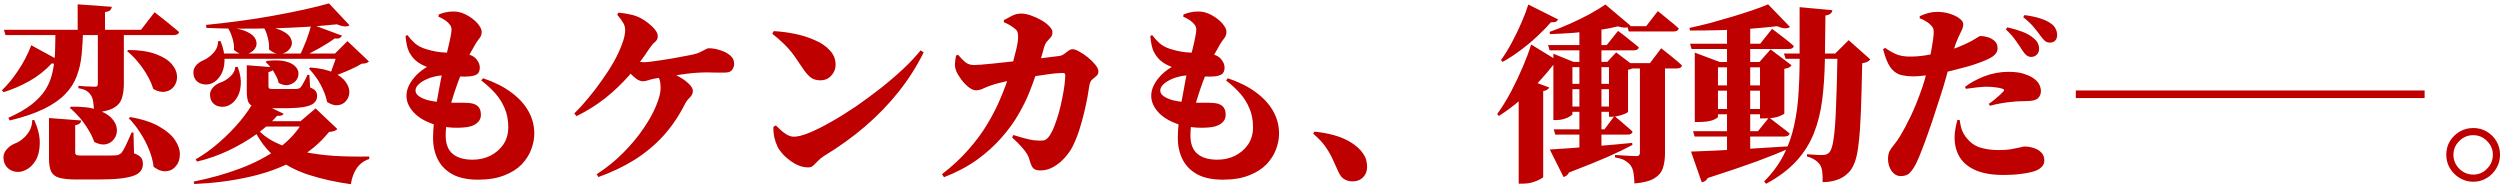 <svg width="663" height="49" viewBox="0 0 663 49" fill="none" xmlns="http://www.w3.org/2000/svg">
<path d="M34.045 13.25C37.112 13.283 39.578 13.667 41.445 14.4C43.312 15.1 44.678 15.967 45.545 17C46.412 18 46.879 19.033 46.945 20.1C47.012 21.133 46.762 22.05 46.195 22.85C45.662 23.617 44.895 24.1 43.895 24.3C42.928 24.5 41.845 24.267 40.645 23.6C40.279 22.367 39.728 21.133 38.995 19.9C38.295 18.667 37.478 17.5 36.545 16.4C35.645 15.3 34.695 14.35 33.695 13.55L34.045 13.25ZM1.045 7.9H37.395L40.995 3.25C40.995 3.25 41.212 3.417 41.645 3.75C42.078 4.083 42.629 4.517 43.295 5.05C43.995 5.583 44.712 6.167 45.445 6.8C46.212 7.4 46.895 7.967 47.495 8.5C47.362 9.033 46.879 9.3 46.045 9.3H1.445L1.045 7.9ZM20.595 1.15L29.645 1.8C29.612 2.133 29.479 2.433 29.245 2.7C29.012 2.933 28.545 3.1 27.845 3.2V8.6H20.595V1.15ZM25.945 7.9H32.845V22.3C32.845 23.733 32.662 25 32.295 26.1C31.962 27.167 31.229 28.017 30.095 28.65C28.962 29.283 27.245 29.683 24.945 29.85C24.912 28.817 24.845 27.933 24.745 27.2C24.645 26.433 24.462 25.833 24.195 25.4C23.928 24.933 23.562 24.533 23.095 24.2C22.628 23.833 21.862 23.567 20.795 23.4V22.75C20.795 22.75 20.962 22.767 21.295 22.8C21.662 22.833 22.095 22.867 22.595 22.9C23.128 22.9 23.628 22.917 24.095 22.95C24.562 22.983 24.895 23 25.095 23C25.462 23 25.695 22.933 25.795 22.8C25.895 22.633 25.945 22.433 25.945 22.2V7.9ZM8.295 12L15.895 16.15C15.762 16.417 15.512 16.633 15.145 16.8C14.778 16.933 14.312 16.933 13.745 16.8C11.945 18.733 9.928 20.317 7.695 21.55C5.462 22.783 3.212 23.75 0.945 24.45L0.495 23.95C1.928 22.617 3.345 20.9 4.745 18.8C6.178 16.7 7.362 14.433 8.295 12ZM14.695 7.9H22.045C21.979 10.267 21.845 12.483 21.645 14.55C21.445 16.583 21.012 18.467 20.345 20.2C19.712 21.933 18.695 23.517 17.295 24.95C15.928 26.383 14.062 27.683 11.695 28.85C9.328 30.017 6.295 31.05 2.595 31.95L2.195 31.25C4.762 30.117 6.845 28.917 8.445 27.65C10.045 26.383 11.278 25.05 12.145 23.65C13.012 22.217 13.612 20.683 13.945 19.05C14.312 17.417 14.528 15.683 14.595 13.85C14.662 11.983 14.695 10 14.695 7.9ZM18.845 28.3C21.712 28.233 24.012 28.5 25.745 29.1C27.512 29.7 28.812 30.467 29.645 31.4C30.479 32.3 30.928 33.25 30.995 34.25C31.062 35.217 30.828 36.067 30.295 36.8C29.795 37.533 29.078 38.017 28.145 38.25C27.212 38.45 26.162 38.25 24.995 37.65C24.628 36.55 24.095 35.45 23.395 34.35C22.729 33.217 21.962 32.15 21.095 31.15C20.229 30.15 19.362 29.3 18.495 28.6L18.845 28.3ZM8.545 31.85H9.095C10.129 34.183 10.612 36.267 10.545 38.1C10.512 39.933 10.129 41.45 9.395 42.65C8.662 43.85 7.745 44.683 6.645 45.15C5.512 45.683 4.378 45.733 3.245 45.3C2.145 44.867 1.412 44.05 1.045 42.85C0.778 41.683 0.945 40.7 1.545 39.9C2.145 39.1 2.912 38.5 3.845 38.1C4.612 37.833 5.345 37.4 6.045 36.8C6.778 36.2 7.378 35.483 7.845 34.65C8.312 33.783 8.545 32.85 8.545 31.85ZM34.545 31.05C37.812 31.617 40.395 32.467 42.295 33.6C44.228 34.7 45.612 35.9 46.445 37.2C47.312 38.5 47.728 39.767 47.695 41C47.695 42.2 47.362 43.2 46.695 44C46.062 44.833 45.212 45.3 44.145 45.4C43.112 45.533 41.978 45.15 40.745 44.25C40.545 42.683 40.129 41.133 39.495 39.6C38.862 38.033 38.078 36.55 37.145 35.15C36.245 33.717 35.245 32.45 34.145 31.35L34.545 31.05ZM12.995 31.3L21.545 31.95C21.445 32.65 20.912 33.067 19.945 33.2V40.4C19.945 40.733 20.045 40.967 20.245 41.1C20.479 41.2 20.962 41.25 21.695 41.25H26.845C27.612 41.25 28.345 41.25 29.045 41.25C29.779 41.25 30.328 41.233 30.695 41.2C31.062 41.167 31.345 41.1 31.545 41C31.779 40.9 32.012 40.733 32.245 40.5C32.545 40.133 32.912 39.5 33.345 38.6C33.779 37.7 34.295 36.55 34.895 35.15H35.395L35.545 40.65C36.512 41.017 37.145 41.417 37.445 41.85C37.745 42.25 37.895 42.783 37.895 43.45C37.895 44.183 37.712 44.8 37.345 45.3C36.978 45.833 36.345 46.267 35.445 46.6C34.545 46.933 33.328 47.183 31.795 47.35C30.262 47.517 28.328 47.6 25.995 47.6H20.295C18.328 47.6 16.812 47.45 15.745 47.15C14.678 46.85 13.945 46.283 13.545 45.45C13.178 44.65 12.995 43.5 12.995 42V31.3ZM56.995 14.2H93.645V15.6H56.995V14.2ZM57.845 10.9H58.495C59.262 12.833 59.612 14.567 59.545 16.1C59.512 17.6 59.178 18.867 58.545 19.9C57.945 20.9 57.195 21.617 56.295 22.05C55.362 22.483 54.379 22.533 53.345 22.2C52.345 21.867 51.695 21.183 51.395 20.15C51.162 19.15 51.295 18.3 51.795 17.6C52.328 16.9 53.029 16.367 53.895 16C54.795 15.633 55.678 15 56.545 14.1C57.412 13.167 57.845 12.1 57.845 10.9ZM89.395 14.2H88.845L92.145 10.9L97.845 16.3C97.645 16.5 97.395 16.65 97.095 16.75C96.829 16.817 96.428 16.867 95.895 16.9C94.862 17.533 93.562 18.183 91.995 18.85C90.462 19.517 89.045 20.033 87.745 20.4L87.345 20.1C87.612 19.533 87.862 18.9 88.095 18.2C88.362 17.5 88.612 16.8 88.845 16.1C89.079 15.367 89.262 14.733 89.395 14.2ZM60.945 7.35C63.012 7.55 64.579 7.933 65.645 8.5C66.745 9.033 67.445 9.65 67.745 10.35C68.079 11.05 68.129 11.717 67.895 12.35C67.662 12.95 67.228 13.45 66.595 13.85C65.962 14.25 65.245 14.433 64.445 14.4C63.645 14.333 62.845 13.95 62.045 13.25C62.112 12.217 61.978 11.183 61.645 10.15C61.345 9.117 60.978 8.267 60.545 7.6L60.945 7.35ZM70.345 7C72.412 7.267 73.978 7.7 75.045 8.3C76.145 8.867 76.845 9.517 77.145 10.25C77.478 10.95 77.512 11.617 77.245 12.25C76.978 12.883 76.528 13.4 75.895 13.8C75.262 14.167 74.545 14.317 73.745 14.25C72.945 14.183 72.145 13.8 71.345 13.1C71.412 12.033 71.295 10.967 70.995 9.9C70.728 8.833 70.379 7.95 69.945 7.25L70.345 7ZM82.595 6.45L90.695 9.45C90.562 9.717 90.345 9.933 90.045 10.1C89.745 10.233 89.312 10.267 88.745 10.2C87.678 11 86.312 11.867 84.645 12.8C83.012 13.733 81.395 14.55 79.795 15.25H79.195C79.862 14.017 80.512 12.583 81.145 10.95C81.778 9.283 82.262 7.783 82.595 6.45ZM87.245 0.9L92.695 6.7C92.395 6.933 91.962 7.033 91.395 7C90.829 6.967 90.145 6.783 89.345 6.45C87.079 6.683 84.545 6.9 81.745 7.1C78.945 7.267 76.012 7.4 72.945 7.5C69.912 7.567 66.845 7.6 63.745 7.6C60.645 7.6 57.645 7.533 54.745 7.4L54.645 6.6C57.412 6.333 60.295 6 63.295 5.6C66.329 5.2 69.329 4.733 72.295 4.2C75.262 3.667 78.028 3.117 80.595 2.55C83.195 1.983 85.412 1.433 87.245 0.9ZM66.745 32.15H83.045V33.55H65.395L66.745 32.15ZM80.395 32.15H79.695L83.695 28.75L89.445 34.2C89.178 34.633 88.445 34.9 87.245 35C84.845 38 81.845 40.483 78.245 42.45C74.678 44.417 70.645 45.9 66.145 46.9C61.645 47.933 56.779 48.567 51.545 48.8L51.345 48.15C55.745 47.283 59.845 46.133 63.645 44.7C67.478 43.267 70.829 41.517 73.695 39.45C76.595 37.35 78.829 34.917 80.395 32.15ZM67.695 33.55C69.028 35.25 70.762 36.633 72.895 37.7C75.062 38.767 77.495 39.6 80.195 40.2C82.928 40.767 85.795 41.15 88.795 41.35C91.829 41.517 94.862 41.567 97.895 41.5L97.945 42.15C96.545 42.617 95.445 43.417 94.645 44.55C93.845 45.717 93.312 47.15 93.045 48.85C89.012 48.283 85.329 47.467 81.995 46.4C78.662 45.333 75.745 43.817 73.245 41.85C70.745 39.85 68.728 37.217 67.195 33.95L67.695 33.55ZM65.445 17.3L72.645 17.85C72.579 18.55 72.095 18.967 71.195 19.1V22.95C71.195 23.183 71.262 23.35 71.395 23.45C71.528 23.55 71.879 23.6 72.445 23.6H75.745C76.312 23.6 76.845 23.6 77.345 23.6C77.879 23.6 78.262 23.6 78.495 23.6C78.762 23.567 78.995 23.533 79.195 23.5C79.395 23.433 79.562 23.333 79.695 23.2C79.928 22.933 80.195 22.517 80.495 21.95C80.829 21.383 81.178 20.683 81.545 19.85H82.045L82.245 23.2C83.012 23.5 83.512 23.833 83.745 24.2C83.978 24.533 84.095 24.95 84.095 25.45C84.095 26.217 83.812 26.85 83.245 27.35C82.712 27.817 81.778 28.167 80.445 28.4C79.145 28.6 77.345 28.7 75.045 28.7H70.895C69.329 28.7 68.145 28.567 67.345 28.3C66.579 28.033 66.062 27.567 65.795 26.9C65.562 26.2 65.445 25.267 65.445 24.1V17.3ZM62.395 17.75H63.045C63.712 19.55 63.978 21.15 63.845 22.55C63.745 23.95 63.379 25.117 62.745 26.05C62.145 26.983 61.412 27.633 60.545 28C59.612 28.4 58.645 28.433 57.645 28.1C56.678 27.733 56.062 27.033 55.795 26C55.562 25 55.712 24.167 56.245 23.5C56.779 22.8 57.462 22.283 58.295 21.95C59.195 21.683 60.078 21.167 60.945 20.4C61.845 19.633 62.328 18.75 62.395 17.75ZM82.345 17.9C84.945 18.1 86.995 18.567 88.495 19.3C89.995 20 91.062 20.817 91.695 21.75C92.362 22.683 92.678 23.6 92.645 24.5C92.612 25.4 92.312 26.167 91.745 26.8C91.212 27.433 90.495 27.8 89.595 27.9C88.728 28 87.778 27.717 86.745 27.05C86.545 25.983 86.195 24.917 85.695 23.85C85.228 22.75 84.662 21.717 83.995 20.75C83.329 19.783 82.645 18.933 81.945 18.2L82.345 17.9ZM70.795 16.15C72.895 15.917 74.562 15.967 75.795 16.3C77.028 16.633 77.912 17.117 78.445 17.75C78.978 18.35 79.212 19 79.145 19.7C79.112 20.4 78.845 21.017 78.345 21.55C77.845 22.05 77.212 22.383 76.445 22.55C75.678 22.683 74.829 22.5 73.895 22C73.762 21.3 73.495 20.6 73.095 19.9C72.728 19.2 72.312 18.55 71.845 17.95C71.379 17.35 70.912 16.85 70.445 16.45L70.795 16.15ZM67.495 26.5L75.195 30.15C74.995 30.617 74.428 30.8 73.495 30.7C72.095 32.333 70.262 33.967 67.995 35.6C65.762 37.2 63.279 38.65 60.545 39.95C57.845 41.217 55.078 42.183 52.245 42.85L51.895 42.25C54.062 41.017 56.162 39.5 58.195 37.7C60.262 35.9 62.112 34.017 63.745 32.05C65.379 30.083 66.629 28.233 67.495 26.5ZM116.295 4.45L116.345 3.85C116.878 3.617 117.445 3.433 118.045 3.3C118.678 3.133 119.428 3.05 120.295 3.05C121.195 3.05 122.078 3.233 122.945 3.6C123.812 3.967 124.612 4.433 125.345 5C126.078 5.567 126.662 6.167 127.095 6.8C127.528 7.4 127.745 7.95 127.745 8.45C127.745 9.083 127.562 9.633 127.195 10.1C126.828 10.567 126.495 11.033 126.195 11.5C125.762 12.233 125.278 13.083 124.745 14.05C124.212 14.983 123.612 16.283 122.945 17.95C122.478 19.117 121.962 20.45 121.395 21.95C120.862 23.417 120.345 24.967 119.845 26.6C119.378 28.2 118.978 29.8 118.645 31.4C118.345 33 118.195 34.517 118.195 35.95C118.195 38.15 118.812 39.767 120.045 40.8C121.278 41.833 123.045 42.35 125.345 42.35C127.045 42.35 128.612 42 130.045 41.3C131.478 40.567 132.628 39.567 133.495 38.3C134.362 37 134.795 35.483 134.795 33.75C134.795 31.85 134.478 30.183 133.845 28.75C133.245 27.283 132.412 25.95 131.345 24.75C130.278 23.55 129.045 22.417 127.645 21.35L128.095 20.75C130.995 21.717 133.445 22.933 135.445 24.4C137.478 25.867 139.028 27.533 140.095 29.4C141.162 31.267 141.695 33.283 141.695 35.45C141.695 36.783 141.428 38.167 140.895 39.6C140.362 41.033 139.512 42.367 138.345 43.6C137.178 44.8 135.645 45.767 133.745 46.5C131.845 47.267 129.528 47.65 126.795 47.65C123.995 47.65 121.712 47.167 119.945 46.2C118.212 45.233 116.928 43.917 116.095 42.25C115.262 40.583 114.845 38.7 114.845 36.6C114.845 35.433 114.928 34 115.095 32.3C115.295 30.6 115.545 28.8 115.845 26.9C116.178 25 116.512 23.183 116.845 21.45C117.178 19.683 117.495 18.2 117.795 17C118.228 15.3 118.578 13.85 118.845 12.65C119.145 11.45 119.362 10.467 119.495 9.7C119.662 8.9 119.745 8.3 119.745 7.9C119.745 7.333 119.595 6.883 119.295 6.55C119.028 6.183 118.695 5.85 118.295 5.55C118.028 5.35 117.712 5.15 117.345 4.95C117.012 4.75 116.662 4.583 116.295 4.45ZM108.045 9.3C108.612 10.067 109.262 10.783 109.995 11.45C110.762 12.117 111.728 12.633 112.895 13C114.828 13.6 116.645 13.917 118.345 13.95C120.045 13.983 121.612 14.083 123.045 14.25C124.612 14.417 125.695 14.883 126.295 15.65C126.928 16.383 127.245 17.133 127.245 17.9C127.245 18.767 126.995 19.367 126.495 19.7C125.995 20 125.345 20.183 124.545 20.25C123.845 20.317 123.095 20.333 122.295 20.3C121.528 20.267 120.745 20.217 119.945 20.15C119.178 20.05 118.412 20 117.645 20C116.812 20 115.962 20.117 115.095 20.35C114.228 20.55 113.412 20.85 112.645 21.25C111.912 21.617 111.312 22.05 110.845 22.55C110.412 23.017 110.195 23.5 110.195 24C110.195 24.6 110.512 25.117 111.145 25.55C111.778 25.983 112.595 26.333 113.595 26.6C114.595 26.833 115.645 27 116.745 27.1C118.212 27.233 119.595 27.283 120.895 27.25C122.195 27.217 123.262 27.233 124.095 27.3C125.195 27.333 126.045 27.6 126.645 28.1C127.245 28.6 127.545 29.383 127.545 30.45C127.545 31.317 127.212 32.033 126.545 32.6C125.878 33.167 124.995 33.533 123.895 33.7C122.762 33.867 121.445 33.917 119.945 33.85C118.445 33.75 117.062 33.533 115.795 33.2C113.228 32.467 111.245 31.383 109.845 29.95C108.478 28.517 107.795 27 107.795 25.4C107.795 24.433 108.028 23.5 108.495 22.6C108.962 21.667 109.595 20.783 110.395 19.95C111.228 19.117 112.178 18.383 113.245 17.75C112.712 17.55 112.195 17.317 111.695 17.05C111.195 16.783 110.695 16.433 110.195 16C109.528 15.4 108.962 14.65 108.495 13.75C108.028 12.85 107.712 11.45 107.545 9.55L108.045 9.3ZM152.295 30.1C153.462 28.967 154.662 27.65 155.895 26.15C157.162 24.65 158.378 23.067 159.545 21.4C160.745 19.733 161.812 18.083 162.745 16.45C163.678 14.783 164.412 13.217 164.945 11.75C165.512 10.283 165.795 9.017 165.795 7.95C165.795 7.35 165.645 6.767 165.345 6.2C165.045 5.633 164.495 4.867 163.695 3.9L163.995 3.35C165.162 3.45 166.228 3.617 167.195 3.85C168.162 4.05 169.062 4.367 169.895 4.8C170.562 5.133 171.245 5.583 171.945 6.15C172.645 6.683 173.228 7.25 173.695 7.85C174.195 8.45 174.445 9.033 174.445 9.6C174.445 10.233 174.195 10.75 173.695 11.15C173.228 11.517 172.728 12.1 172.195 12.9C170.562 15.4 168.778 17.767 166.845 20C164.912 22.2 162.795 24.217 160.495 26.05C158.195 27.85 155.662 29.433 152.895 30.8L152.295 30.1ZM166.795 15.55C167.195 15.75 167.795 15.967 168.595 16.2C169.428 16.4 170.162 16.5 170.795 16.5C171.228 16.5 171.845 16.45 172.645 16.35C173.478 16.25 174.412 16.117 175.445 15.95C176.478 15.783 177.528 15.617 178.595 15.45C179.662 15.25 180.628 15.067 181.495 14.9C182.395 14.733 183.095 14.6 183.595 14.5C184.428 14.333 185.112 14.117 185.645 13.85C186.178 13.583 186.628 13.35 186.995 13.15C187.362 12.917 187.712 12.8 188.045 12.8C188.945 12.8 189.912 12.967 190.945 13.3C191.978 13.6 192.862 14.05 193.595 14.65C194.328 15.25 194.695 16 194.695 16.9C194.695 17.5 194.512 18.05 194.145 18.55C193.812 19.017 193.162 19.25 192.195 19.25C191.495 19.25 190.728 19.25 189.895 19.25C189.095 19.217 188.262 19.2 187.395 19.2C186.562 19.2 185.712 19.233 184.845 19.3C184.078 19.333 183.178 19.417 182.145 19.55C181.112 19.683 180.045 19.833 178.945 20C177.878 20.133 176.862 20.283 175.895 20.45C174.962 20.583 174.178 20.717 173.545 20.85C172.912 20.983 172.345 21.133 171.845 21.3C171.378 21.467 170.912 21.55 170.445 21.55C169.945 21.55 169.378 21.333 168.745 20.9C168.145 20.433 167.578 19.917 167.045 19.35C166.512 18.75 166.078 18.233 165.745 17.8L166.795 15.55ZM158.695 46.95L158.245 46.2C160.845 44.533 163.178 42.65 165.245 40.55C167.345 38.45 169.128 36.317 170.595 34.15C172.095 31.983 173.228 29.95 173.995 28.05C174.795 26.15 175.195 24.583 175.195 23.35C175.195 22.483 175.112 21.767 174.945 21.2C174.778 20.6 174.462 20.133 173.995 19.8L175.045 18.45C176.612 18.783 178.045 19.283 179.345 19.95C180.678 20.617 181.745 21.333 182.545 22.1C183.345 22.833 183.745 23.5 183.745 24.1C183.745 24.767 183.478 25.35 182.945 25.85C182.412 26.35 181.995 26.9 181.695 27.5C180.062 30.733 178.128 33.583 175.895 36.05C173.662 38.483 171.112 40.6 168.245 42.4C165.412 44.167 162.228 45.683 158.695 46.95ZM205.205 8.25C207.072 8.35 208.972 8.6 210.905 9C212.838 9.4 214.605 9.967 216.205 10.7C217.838 11.4 219.138 12.3 220.105 13.4C221.105 14.467 221.605 15.733 221.605 17.2C221.605 18.267 221.222 19.217 220.455 20.05C219.722 20.883 218.755 21.3 217.555 21.3C216.522 21.3 215.672 21.05 215.005 20.55C214.338 20.017 213.688 19.283 213.055 18.35C212.455 17.483 211.922 16.7 211.455 16C210.988 15.267 210.472 14.55 209.905 13.85C209.372 13.15 208.705 12.417 207.905 11.65C207.105 10.85 206.072 9.95 204.805 8.95L205.205 8.25ZM244.155 13.35L244.955 13.9C243.122 17.6 240.905 21.083 238.305 24.35C235.705 27.617 232.755 30.667 229.455 33.5C226.155 36.333 222.522 38.95 218.555 41.35C217.922 41.75 217.388 42.183 216.955 42.65C216.522 43.117 216.105 43.533 215.705 43.9C215.338 44.233 214.872 44.4 214.305 44.4C213.205 44.4 212.088 44.1 210.955 43.5C209.855 42.867 208.872 42.133 208.005 41.3C207.172 40.433 206.572 39.633 206.205 38.9C205.872 38.233 205.588 37.417 205.355 36.45C205.155 35.45 205.072 34.517 205.105 33.65L205.755 33.25C206.088 33.55 206.505 33.95 207.005 34.45C207.505 34.917 208.055 35.333 208.655 35.7C209.288 36.067 209.922 36.25 210.555 36.25C211.588 36.25 212.955 35.9 214.655 35.2C216.355 34.5 218.255 33.55 220.355 32.35C222.488 31.15 224.688 29.783 226.955 28.25C229.222 26.683 231.438 25.05 233.605 23.35C235.805 21.617 237.805 19.9 239.605 18.2C241.438 16.467 242.955 14.85 244.155 13.35ZM266.205 5.35C266.838 4.983 267.555 4.6 268.355 4.2C269.155 3.8 269.955 3.6 270.755 3.6C271.555 3.6 272.438 3.767 273.405 4.1C274.372 4.433 275.288 4.85 276.155 5.35C277.022 5.85 277.722 6.383 278.255 6.95C278.822 7.517 279.105 8.033 279.105 8.5C279.105 9.1 278.955 9.567 278.655 9.9C278.388 10.2 278.088 10.533 277.755 10.9C277.422 11.233 277.138 11.767 276.905 12.5C276.772 13 276.605 13.6 276.405 14.3C276.205 14.967 275.972 15.75 275.705 16.65C275.438 17.55 275.105 18.6 274.705 19.8C274.272 21.133 273.688 22.717 272.955 24.55C272.222 26.383 271.255 28.333 270.055 30.4C268.888 32.433 267.405 34.467 265.605 36.5C263.838 38.533 261.705 40.467 259.205 42.3C256.705 44.1 253.755 45.667 250.355 47L249.805 46.2C252.538 44.1 254.888 41.917 256.855 39.65C258.855 37.383 260.538 35.1 261.905 32.8C263.305 30.467 264.472 28.167 265.405 25.9C266.372 23.633 267.172 21.45 267.805 19.35C268.072 18.55 268.322 17.7 268.555 16.8C268.822 15.867 269.055 14.967 269.255 14.1C269.488 13.233 269.672 12.433 269.805 11.7C269.938 10.933 270.005 10.317 270.005 9.85C270.005 9.283 269.955 8.85 269.855 8.55C269.755 8.217 269.555 7.933 269.255 7.7C268.822 7.333 268.355 7 267.855 6.7C267.355 6.4 266.822 6.133 266.255 5.9L266.205 5.35ZM268.405 36.45L268.755 35.8C269.888 36.167 270.905 36.467 271.805 36.7C272.705 36.933 273.488 37.1 274.155 37.2C274.822 37.267 275.372 37.3 275.805 37.3C276.438 37.3 276.905 37.233 277.205 37.1C277.538 36.933 277.855 36.65 278.155 36.25C278.688 35.517 279.172 34.6 279.605 33.5C280.038 32.367 280.438 31.167 280.805 29.9C281.172 28.6 281.472 27.317 281.705 26.05C281.972 24.783 282.172 23.617 282.305 22.55C282.438 21.483 282.505 20.633 282.505 20C282.505 19.567 282.322 19.35 281.955 19.35C281.255 19.35 280.438 19.4 279.505 19.5C278.572 19.6 277.588 19.733 276.555 19.9C275.555 20.033 274.538 20.183 273.505 20.35C272.472 20.517 271.488 20.683 270.555 20.85C270.088 20.917 269.538 21.017 268.905 21.15C268.272 21.25 267.605 21.383 266.905 21.55C266.205 21.717 265.505 21.883 264.805 22.05C264.138 22.217 263.522 22.4 262.955 22.6C262.222 22.833 261.505 23.117 260.805 23.45C260.138 23.783 259.472 23.95 258.805 23.95C258.238 23.95 257.588 23.667 256.855 23.1C256.155 22.533 255.505 21.85 254.905 21.05C254.305 20.25 253.872 19.517 253.605 18.85C253.338 18.183 253.222 17.533 253.255 16.9C253.288 16.267 253.388 15.533 253.555 14.7L254.105 14.55C254.772 15.35 255.405 16 256.005 16.5C256.638 17 257.422 17.25 258.355 17.25C258.688 17.25 259.288 17.217 260.155 17.15C261.055 17.05 262.138 16.95 263.405 16.85C264.705 16.717 266.105 16.567 267.605 16.4C269.138 16.233 270.688 16.067 272.255 15.9C273.822 15.7 275.355 15.517 276.855 15.35C278.355 15.15 279.705 14.983 280.905 14.85C281.372 14.783 281.788 14.617 282.155 14.35C282.555 14.05 282.938 13.767 283.305 13.5C283.672 13.2 284.055 13.05 284.455 13.05C284.922 13.05 285.522 13.267 286.255 13.7C287.022 14.1 287.788 14.617 288.555 15.25C289.322 15.883 289.972 16.533 290.505 17.2C291.038 17.867 291.305 18.45 291.305 18.95C291.305 19.45 291.122 19.85 290.755 20.15C290.422 20.417 290.055 20.733 289.655 21.1C289.255 21.433 289.005 21.95 288.905 22.65C288.805 23.417 288.638 24.433 288.405 25.7C288.172 26.967 287.872 28.367 287.505 29.9C287.138 31.433 286.705 32.983 286.205 34.55C285.705 36.083 285.122 37.517 284.455 38.85C283.955 39.85 283.255 40.85 282.355 41.85C281.488 42.817 280.505 43.617 279.405 44.25C278.305 44.883 277.155 45.2 275.955 45.2C274.988 45.2 274.322 44.983 273.955 44.55C273.622 44.15 273.322 43.467 273.055 42.5C272.922 41.933 272.705 41.4 272.405 40.9C272.105 40.367 271.638 39.75 271.005 39.05C270.405 38.35 269.538 37.483 268.405 36.45ZM313.805 4.45L313.855 3.85C314.388 3.617 314.955 3.433 315.555 3.3C316.188 3.133 316.938 3.05 317.805 3.05C318.705 3.05 319.588 3.233 320.455 3.6C321.322 3.967 322.122 4.433 322.855 5C323.588 5.567 324.172 6.167 324.605 6.8C325.038 7.4 325.255 7.95 325.255 8.45C325.255 9.083 325.072 9.633 324.705 10.1C324.338 10.567 324.005 11.033 323.705 11.5C323.272 12.233 322.788 13.083 322.255 14.05C321.722 14.983 321.122 16.283 320.455 17.95C319.988 19.117 319.472 20.45 318.905 21.95C318.372 23.417 317.855 24.967 317.355 26.6C316.888 28.2 316.488 29.8 316.155 31.4C315.855 33 315.705 34.517 315.705 35.95C315.705 38.15 316.322 39.767 317.555 40.8C318.788 41.833 320.555 42.35 322.855 42.35C324.555 42.35 326.122 42 327.555 41.3C328.988 40.567 330.138 39.567 331.005 38.3C331.872 37 332.305 35.483 332.305 33.75C332.305 31.85 331.988 30.183 331.355 28.75C330.755 27.283 329.922 25.95 328.855 24.75C327.788 23.55 326.555 22.417 325.155 21.35L325.605 20.75C328.505 21.717 330.955 22.933 332.955 24.4C334.988 25.867 336.538 27.533 337.605 29.4C338.672 31.267 339.205 33.283 339.205 35.45C339.205 36.783 338.938 38.167 338.405 39.6C337.872 41.033 337.022 42.367 335.855 43.6C334.688 44.8 333.155 45.767 331.255 46.5C329.355 47.267 327.038 47.65 324.305 47.65C321.505 47.65 319.222 47.167 317.455 46.2C315.722 45.233 314.438 43.917 313.605 42.25C312.772 40.583 312.355 38.7 312.355 36.6C312.355 35.433 312.438 34 312.605 32.3C312.805 30.6 313.055 28.8 313.355 26.9C313.688 25 314.022 23.183 314.355 21.45C314.688 19.683 315.005 18.2 315.305 17C315.738 15.3 316.088 13.85 316.355 12.65C316.655 11.45 316.872 10.467 317.005 9.7C317.172 8.9 317.255 8.3 317.255 7.9C317.255 7.333 317.105 6.883 316.805 6.55C316.538 6.183 316.205 5.85 315.805 5.55C315.538 5.35 315.222 5.15 314.855 4.95C314.522 4.75 314.172 4.583 313.805 4.45ZM305.555 9.3C306.122 10.067 306.772 10.783 307.505 11.45C308.272 12.117 309.238 12.633 310.405 13C312.338 13.6 314.155 13.917 315.855 13.95C317.555 13.983 319.122 14.083 320.555 14.25C322.122 14.417 323.205 14.883 323.805 15.65C324.438 16.383 324.755 17.133 324.755 17.9C324.755 18.767 324.505 19.367 324.005 19.7C323.505 20 322.855 20.183 322.055 20.25C321.355 20.317 320.605 20.333 319.805 20.3C319.038 20.267 318.255 20.217 317.455 20.15C316.688 20.05 315.922 20 315.155 20C314.322 20 313.472 20.117 312.605 20.35C311.738 20.55 310.922 20.85 310.155 21.25C309.422 21.617 308.822 22.05 308.355 22.55C307.922 23.017 307.705 23.5 307.705 24C307.705 24.6 308.022 25.117 308.655 25.55C309.288 25.983 310.105 26.333 311.105 26.6C312.105 26.833 313.155 27 314.255 27.1C315.722 27.233 317.105 27.283 318.405 27.25C319.705 27.217 320.772 27.233 321.605 27.3C322.705 27.333 323.555 27.6 324.155 28.1C324.755 28.6 325.055 29.383 325.055 30.45C325.055 31.317 324.722 32.033 324.055 32.6C323.388 33.167 322.505 33.533 321.405 33.7C320.272 33.867 318.955 33.917 317.455 33.85C315.955 33.75 314.572 33.533 313.305 33.2C310.738 32.467 308.755 31.383 307.355 29.95C305.988 28.517 305.305 27 305.305 25.4C305.305 24.433 305.538 23.5 306.005 22.6C306.472 21.667 307.105 20.783 307.905 19.95C308.738 19.117 309.688 18.383 310.755 17.75C310.222 17.55 309.705 17.317 309.205 17.05C308.705 16.783 308.205 16.433 307.705 16C307.038 15.4 306.472 14.65 306.005 13.75C305.538 12.85 305.222 11.45 305.055 9.55L305.555 9.3ZM348.605 34.9C352.172 35.3 354.988 36.033 357.055 37.1C359.122 38.133 360.638 39.4 361.605 40.9C362.005 41.5 362.255 42.083 362.355 42.65C362.488 43.183 362.555 43.717 362.555 44.25C362.555 45.383 362.205 46.3 361.505 47C360.805 47.733 359.872 48.1 358.705 48.1C357.872 48.1 357.155 47.917 356.555 47.55C355.955 47.217 355.455 46.633 355.055 45.8C354.655 44.933 354.205 43.95 353.705 42.85C353.238 41.717 352.588 40.517 351.755 39.25C350.922 37.983 349.755 36.717 348.255 35.45L348.605 34.9ZM402.755 24.5L405.305 21.15L410.855 23.2C410.755 23.433 410.572 23.633 410.305 23.8C410.072 23.967 409.722 24.083 409.255 24.15V46.95C409.222 47.083 408.938 47.283 408.405 47.55C407.872 47.85 407.205 48.117 406.405 48.35C405.638 48.583 404.822 48.7 403.955 48.7H402.755V24.5ZM406.055 11.8L413.905 16.6C413.772 16.833 413.555 17.017 413.255 17.15C412.988 17.283 412.538 17.317 411.905 17.25C410.805 18.65 409.522 20.15 408.055 21.75C406.588 23.35 404.972 24.933 403.205 26.5C401.438 28.033 399.538 29.45 397.505 30.75L397.055 30.25C398.355 28.45 399.588 26.45 400.755 24.25C401.922 22.017 402.972 19.8 403.905 17.6C404.838 15.4 405.555 13.467 406.055 11.8ZM405.305 1.2L413.205 5.15C413.105 5.383 412.922 5.583 412.655 5.75C412.388 5.883 411.938 5.933 411.305 5.9C410.338 7.033 409.172 8.233 407.805 9.5C406.472 10.767 405.005 12 403.405 13.2C401.838 14.4 400.205 15.467 398.505 16.4L398.055 15.95C399.088 14.517 400.072 12.917 401.005 11.15C401.972 9.35 402.822 7.583 403.555 5.85C404.322 4.083 404.905 2.533 405.305 1.2ZM431.555 6.95H436.555L439.655 2.95C439.655 2.95 439.972 3.2 440.605 3.7C441.238 4.2 441.988 4.817 442.855 5.55C443.755 6.25 444.538 6.917 445.205 7.55C445.072 8.083 444.622 8.35 443.855 8.35H431.955L431.555 6.95ZM431.355 16.75H437.555L440.555 12.8C440.555 12.8 440.872 13.05 441.505 13.55C442.138 14.05 442.888 14.65 443.755 15.35C444.622 16.05 445.388 16.717 446.055 17.35C445.955 17.883 445.505 18.15 444.705 18.15H431.755L431.355 16.75ZM410.555 11.95H426.105L429.105 8.2C429.105 8.2 429.422 8.433 430.055 8.9C430.688 9.367 431.422 9.95 432.255 10.65C433.122 11.317 433.905 11.95 434.605 12.55C434.505 13.083 434.055 13.35 433.255 13.35H410.955L410.555 11.95ZM412.055 34.3H425.505L428.155 30.75C428.155 30.75 428.422 30.983 428.955 31.45C429.522 31.883 430.172 32.433 430.905 33.1C431.672 33.733 432.355 34.333 432.955 34.9C432.855 35.433 432.422 35.7 431.655 35.7H412.455L412.055 34.3ZM434.905 16.75H441.555V40.7C441.555 42.133 441.372 43.417 441.005 44.55C440.638 45.683 439.872 46.6 438.705 47.3C437.572 48 435.822 48.45 433.455 48.65C433.422 47.583 433.338 46.65 433.205 45.85C433.072 45.05 432.822 44.4 432.455 43.9C432.122 43.433 431.655 43.017 431.055 42.65C430.488 42.25 429.572 41.95 428.305 41.75V41.1C428.305 41.1 428.538 41.117 429.005 41.15C429.505 41.183 430.088 41.217 430.755 41.25C431.422 41.283 432.055 41.317 432.655 41.35C433.255 41.383 433.688 41.4 433.955 41.4C434.322 41.4 434.572 41.317 434.705 41.15C434.838 40.983 434.905 40.767 434.905 40.5V16.75ZM411.955 16.4V14.25L417.255 16.4H428.455V17.8H417.005V30.25C417.005 30.383 416.788 30.583 416.355 30.85C415.955 31.117 415.422 31.35 414.755 31.55C414.088 31.75 413.405 31.85 412.705 31.85H411.955V16.4ZM415.755 22.25H429.705V23.65H415.755V22.25ZM415.755 28.25H429.505V29.65H415.755V28.25ZM426.705 16.4H426.255L428.605 13.9L433.505 17.6C433.372 17.767 433.155 17.95 432.855 18.15C432.555 18.317 432.188 18.433 431.755 18.5V29.65C431.755 29.75 431.505 29.917 431.005 30.15C430.538 30.35 429.972 30.533 429.305 30.7C428.672 30.867 428.088 30.95 427.555 30.95H426.705V16.4ZM418.855 7.1L424.705 4.8V40.15C424.705 40.317 424.272 40.633 423.405 41.1C422.538 41.533 421.372 41.75 419.905 41.75H418.855V7.1ZM411.005 39.65C412.305 39.583 414.072 39.467 416.305 39.3C418.572 39.133 421.138 38.933 424.005 38.7C426.872 38.467 429.822 38.2 432.855 37.9L432.905 38.45C431.172 39.383 428.955 40.45 426.255 41.65C423.555 42.817 420.172 44.183 416.105 45.75C415.938 46.083 415.722 46.35 415.455 46.55C415.188 46.75 414.922 46.883 414.655 46.95L411.005 39.65ZM425.755 1.2L432.455 6.85C431.755 7.417 430.622 7.467 429.055 7C427.588 7.367 425.838 7.7 423.805 8C421.805 8.267 419.688 8.5 417.455 8.7C415.255 8.867 413.122 8.983 411.055 9.05L410.955 8.45C412.688 7.85 414.488 7.133 416.355 6.3C418.222 5.467 419.988 4.6 421.655 3.7C423.322 2.767 424.688 1.933 425.755 1.2ZM448.205 11.6H466.805L469.955 7.65C469.955 7.65 470.288 7.9 470.955 8.4C471.622 8.9 472.405 9.5 473.305 10.2C474.205 10.9 475.005 11.567 475.705 12.2C475.605 12.733 475.138 13 474.305 13H448.605L448.205 11.6ZM449.005 34.8H466.205L469.155 31.15C469.155 31.15 469.455 31.383 470.055 31.85C470.688 32.317 471.422 32.883 472.255 33.55C473.122 34.183 473.905 34.8 474.605 35.4C474.472 35.933 474.005 36.2 473.205 36.2H449.405L449.005 34.8ZM448.455 40.2C449.922 40.167 452.005 40.083 454.705 39.95C457.405 39.817 460.455 39.65 463.855 39.45C467.288 39.25 470.805 39.033 474.405 38.8L474.455 39.35C472.255 40.35 469.405 41.5 465.905 42.8C462.438 44.067 458.105 45.533 452.905 47.2C452.538 47.867 452.005 48.25 451.305 48.35L448.455 40.2ZM453.105 22.65H469.205V24.05H453.105V22.65ZM453.105 28.9H469.205V30.3H453.105V28.9ZM468.905 1.15L474.705 7.15C474.005 7.683 472.872 7.617 471.305 6.95C469.338 7.183 467.038 7.4 464.405 7.6C461.805 7.767 459.088 7.9 456.255 8C453.455 8.067 450.755 8.1 448.155 8.1L448.055 7.4C449.788 7.033 451.622 6.6 453.555 6.1C455.488 5.567 457.405 5.017 459.305 4.45C461.205 3.883 462.988 3.317 464.655 2.75C466.322 2.183 467.738 1.65 468.905 1.15ZM458.005 6.35L464.155 5.1V40.8C464.122 41 463.655 41.35 462.755 41.85C461.855 42.317 460.638 42.55 459.105 42.55H458.005V6.35ZM449.455 16.45V13.95L456.105 16.45H466.605L469.555 13.1L475.105 17.3C474.972 17.533 474.755 17.733 474.455 17.9C474.188 18.033 473.772 18.15 473.205 18.25V30.1C473.205 30.233 472.738 30.483 471.805 30.85C470.872 31.217 469.572 31.4 467.905 31.4H466.755V17.85H455.605V30.95C455.605 31.183 455.155 31.483 454.255 31.85C453.355 32.183 452.122 32.35 450.555 32.35H449.455V16.45ZM473.105 14.2H489.955V15.6H473.555L473.105 14.2ZM477.255 1.9L485.955 2.7C485.888 3.1 485.705 3.417 485.405 3.65C485.105 3.883 484.672 4.033 484.105 4.1C484.072 8.367 484.022 12.367 483.955 16.1C483.888 19.8 483.655 23.25 483.255 26.45C482.855 29.65 482.122 32.6 481.055 35.3C479.988 38 478.438 40.467 476.405 42.7C474.372 44.933 471.688 46.95 468.355 48.75L467.855 48.1C470.022 45.933 471.738 43.617 473.005 41.15C474.272 38.683 475.205 36.05 475.805 33.25C476.438 30.417 476.838 27.4 477.005 24.2C477.205 20.967 477.288 17.5 477.255 13.8C477.255 10.1 477.255 6.133 477.255 1.9ZM487.305 14.2H486.705L490.255 10.65L496.005 15.75C495.838 15.983 495.572 16.2 495.205 16.4C494.872 16.567 494.422 16.683 493.855 16.75C493.755 21.95 493.638 26.283 493.505 29.75C493.372 33.183 493.172 35.967 492.905 38.1C492.672 40.233 492.322 41.9 491.855 43.1C491.422 44.267 490.855 45.183 490.155 45.85C489.288 46.717 488.288 47.333 487.155 47.7C486.022 48.1 484.755 48.3 483.355 48.3C483.388 47.2 483.355 46.267 483.255 45.5C483.155 44.733 482.955 44.133 482.655 43.7C482.322 43.2 481.872 42.767 481.305 42.4C480.772 42.033 480.072 41.733 479.205 41.5V40.9C479.638 40.933 480.122 40.967 480.655 41C481.188 41.033 481.705 41.067 482.205 41.1C482.738 41.1 483.155 41.1 483.455 41.1C483.822 41.1 484.122 41.05 484.355 40.95C484.588 40.85 484.822 40.7 485.055 40.5C485.588 40 485.988 38.817 486.255 36.95C486.555 35.05 486.772 32.25 486.905 28.55C487.072 24.85 487.205 20.067 487.305 14.2ZM536.355 13.4C535.922 12.7 535.372 11.883 534.705 10.95C534.072 9.983 533.155 8.933 531.955 7.8L532.355 7.25C533.822 7.583 535.172 7.983 536.405 8.45C537.638 8.917 538.672 9.533 539.505 10.3C540.005 10.733 540.338 11.183 540.505 11.65C540.705 12.117 540.788 12.583 540.755 13.05C540.755 13.617 540.555 14.1 540.155 14.5C539.755 14.9 539.238 15.1 538.605 15.1C538.172 15.067 537.772 14.917 537.405 14.65C537.072 14.383 536.722 13.967 536.355 13.4ZM541.105 9.45C540.705 8.883 540.188 8.217 539.555 7.45C538.955 6.65 537.955 5.683 536.555 4.55L536.905 4C538.405 4.2 539.755 4.483 540.955 4.85C542.155 5.217 543.122 5.667 543.855 6.2C544.488 6.633 544.922 7.117 545.155 7.65C545.422 8.15 545.555 8.7 545.555 9.3C545.555 9.9 545.388 10.383 545.055 10.75C544.722 11.117 544.255 11.3 543.655 11.3C543.122 11.3 542.672 11.15 542.305 10.85C541.972 10.55 541.572 10.083 541.105 9.45ZM509.105 4.85V4.3C509.872 3.933 510.638 3.65 511.405 3.45C512.172 3.25 512.938 3.15 513.705 3.15C514.938 3.15 516.072 3.317 517.105 3.65C518.172 3.983 519.022 4.4 519.655 4.9C520.322 5.4 520.655 5.9 520.655 6.4C520.655 6.9 520.538 7.4 520.305 7.9C520.072 8.4 519.755 9.067 519.355 9.9C518.955 10.733 518.505 11.95 518.005 13.55C517.838 14.083 517.588 14.983 517.255 16.25C516.922 17.483 516.538 18.9 516.105 20.5C515.672 22.067 515.205 23.617 514.705 25.15C514.305 26.417 513.822 27.9 513.255 29.6C512.722 31.3 512.138 33.033 511.505 34.8C510.905 36.533 510.305 38.167 509.705 39.7C509.138 41.2 508.622 42.417 508.155 43.35C507.655 44.35 507.122 45.15 506.555 45.75C506.022 46.383 505.188 46.7 504.055 46.7C503.122 46.7 502.322 46.25 501.655 45.35C501.022 44.45 500.705 43.383 500.705 42.15C500.705 41.283 500.855 40.567 501.155 40C501.488 39.433 501.905 38.85 502.405 38.25C502.938 37.617 503.488 36.817 504.055 35.85C504.822 34.583 505.722 32.883 506.755 30.75C507.788 28.583 508.822 26 509.855 23C510.188 22 510.522 20.85 510.855 19.55C511.188 18.217 511.488 16.867 511.755 15.5C512.055 14.133 512.288 12.883 512.455 11.75C512.655 10.583 512.772 9.683 512.805 9.05C512.838 8.383 512.805 7.9 512.705 7.6C512.605 7.3 512.355 6.95 511.955 6.55C511.622 6.217 511.222 5.917 510.755 5.65C510.322 5.35 509.772 5.083 509.105 4.85ZM499.905 12.7C501.305 13.633 502.438 14.25 503.305 14.55C504.172 14.817 505.088 14.967 506.055 15C507.522 15.033 509.005 14.933 510.505 14.7C512.005 14.467 513.255 14.233 514.255 14C516.288 13.533 517.972 13.033 519.305 12.5C520.638 11.967 521.805 11.433 522.805 10.9C523.372 10.567 523.872 10.267 524.305 10C524.738 9.7 525.072 9.55 525.305 9.55C525.805 9.55 526.405 9.65 527.105 9.85C527.805 10.05 528.422 10.383 528.955 10.85C529.488 11.317 529.755 11.967 529.755 12.8C529.755 13.633 529.338 14.35 528.505 14.95C527.672 15.55 526.122 16.233 523.855 17C523.188 17.233 522.305 17.5 521.205 17.8C520.138 18.1 518.988 18.4 517.755 18.7C516.522 19 515.305 19.267 514.105 19.5C513.138 19.667 512.005 19.833 510.705 20C509.438 20.167 508.372 20.25 507.505 20.25C506.105 20.25 504.888 20.1 503.855 19.8C502.855 19.467 501.988 18.783 501.255 17.75C500.555 16.717 499.938 15.15 499.405 13.05L499.905 12.7ZM521.355 23.55L521.105 23.05C522.472 21.983 524.172 21.05 526.205 20.25C528.272 19.45 530.422 19.05 532.655 19.05C534.288 19.05 535.622 19.217 536.655 19.55C537.688 19.883 538.455 20.217 538.955 20.55C539.822 21.083 540.422 21.667 540.755 22.3C541.088 22.933 541.255 23.55 541.255 24.15C541.255 24.95 540.972 25.6 540.405 26.1C539.872 26.567 538.922 26.8 537.555 26.8C537.122 26.8 536.605 26.817 536.005 26.85C535.438 26.85 534.822 26.883 534.155 26.95C532.888 27.05 531.722 27.2 530.655 27.4C529.622 27.567 528.655 27.783 527.755 28.05L527.405 27.55C527.872 27.25 528.372 26.883 528.905 26.45C529.472 25.983 529.988 25.533 530.455 25.1C530.922 24.667 531.222 24.367 531.355 24.2C531.588 23.9 531.505 23.683 531.105 23.55C530.638 23.383 529.988 23.25 529.155 23.15C528.355 23.05 527.588 23 526.855 23C526.222 23 525.438 23.05 524.505 23.15C523.572 23.25 522.522 23.383 521.355 23.55ZM519.705 31.8H519.105C518.938 32.4 518.772 33.133 518.605 34C518.438 34.867 518.355 35.667 518.355 36.4C518.355 38.467 518.822 40.25 519.755 41.75C520.722 43.25 522.155 44.4 524.055 45.2C525.988 46 528.388 46.4 531.255 46.4C533.055 46.4 534.538 46.317 535.705 46.15C536.872 46.017 537.855 45.85 538.655 45.65C539.822 45.383 540.688 44.983 541.255 44.45C541.855 43.95 542.155 43.333 542.155 42.6C542.155 41.7 541.888 40.983 541.355 40.45C540.822 39.883 540.138 39.483 539.305 39.25C538.505 38.983 537.705 38.85 536.905 38.85C536.672 38.85 536.272 38.933 535.705 39.1C535.138 39.233 534.388 39.383 533.455 39.55C532.522 39.717 531.372 39.8 530.005 39.8C528.072 39.8 526.372 39.55 524.905 39.05C523.472 38.55 522.238 37.583 521.205 36.15C520.705 35.45 520.338 34.7 520.105 33.9C519.905 33.067 519.772 32.367 519.705 31.8ZM643.005 24V26H550.505V24H643.005ZM648.755 41.05C648.755 39.717 649.072 38.517 649.705 37.45C650.372 36.383 651.238 35.533 652.305 34.9C653.405 34.267 654.605 33.95 655.905 33.95C657.238 33.95 658.438 34.267 659.505 34.9C660.572 35.533 661.422 36.383 662.055 37.45C662.688 38.517 663.005 39.717 663.005 41.05C663.005 42.35 662.688 43.533 662.055 44.6C661.422 45.7 660.572 46.567 659.505 47.2C658.438 47.867 657.238 48.2 655.905 48.2C654.605 48.2 653.405 47.867 652.305 47.2C651.238 46.567 650.372 45.7 649.705 44.6C649.072 43.533 648.755 42.35 648.755 41.05ZM650.655 41.05C650.655 42.483 651.172 43.717 652.205 44.75C653.238 45.783 654.472 46.3 655.905 46.3C657.338 46.3 658.555 45.783 659.555 44.75C660.588 43.717 661.105 42.483 661.105 41.05C661.105 39.617 660.588 38.4 659.555 37.4C658.555 36.367 657.338 35.85 655.905 35.85C654.472 35.85 653.238 36.367 652.205 37.4C651.172 38.4 650.655 39.617 650.655 41.05Z" fill="#BE0000"/>
</svg>
